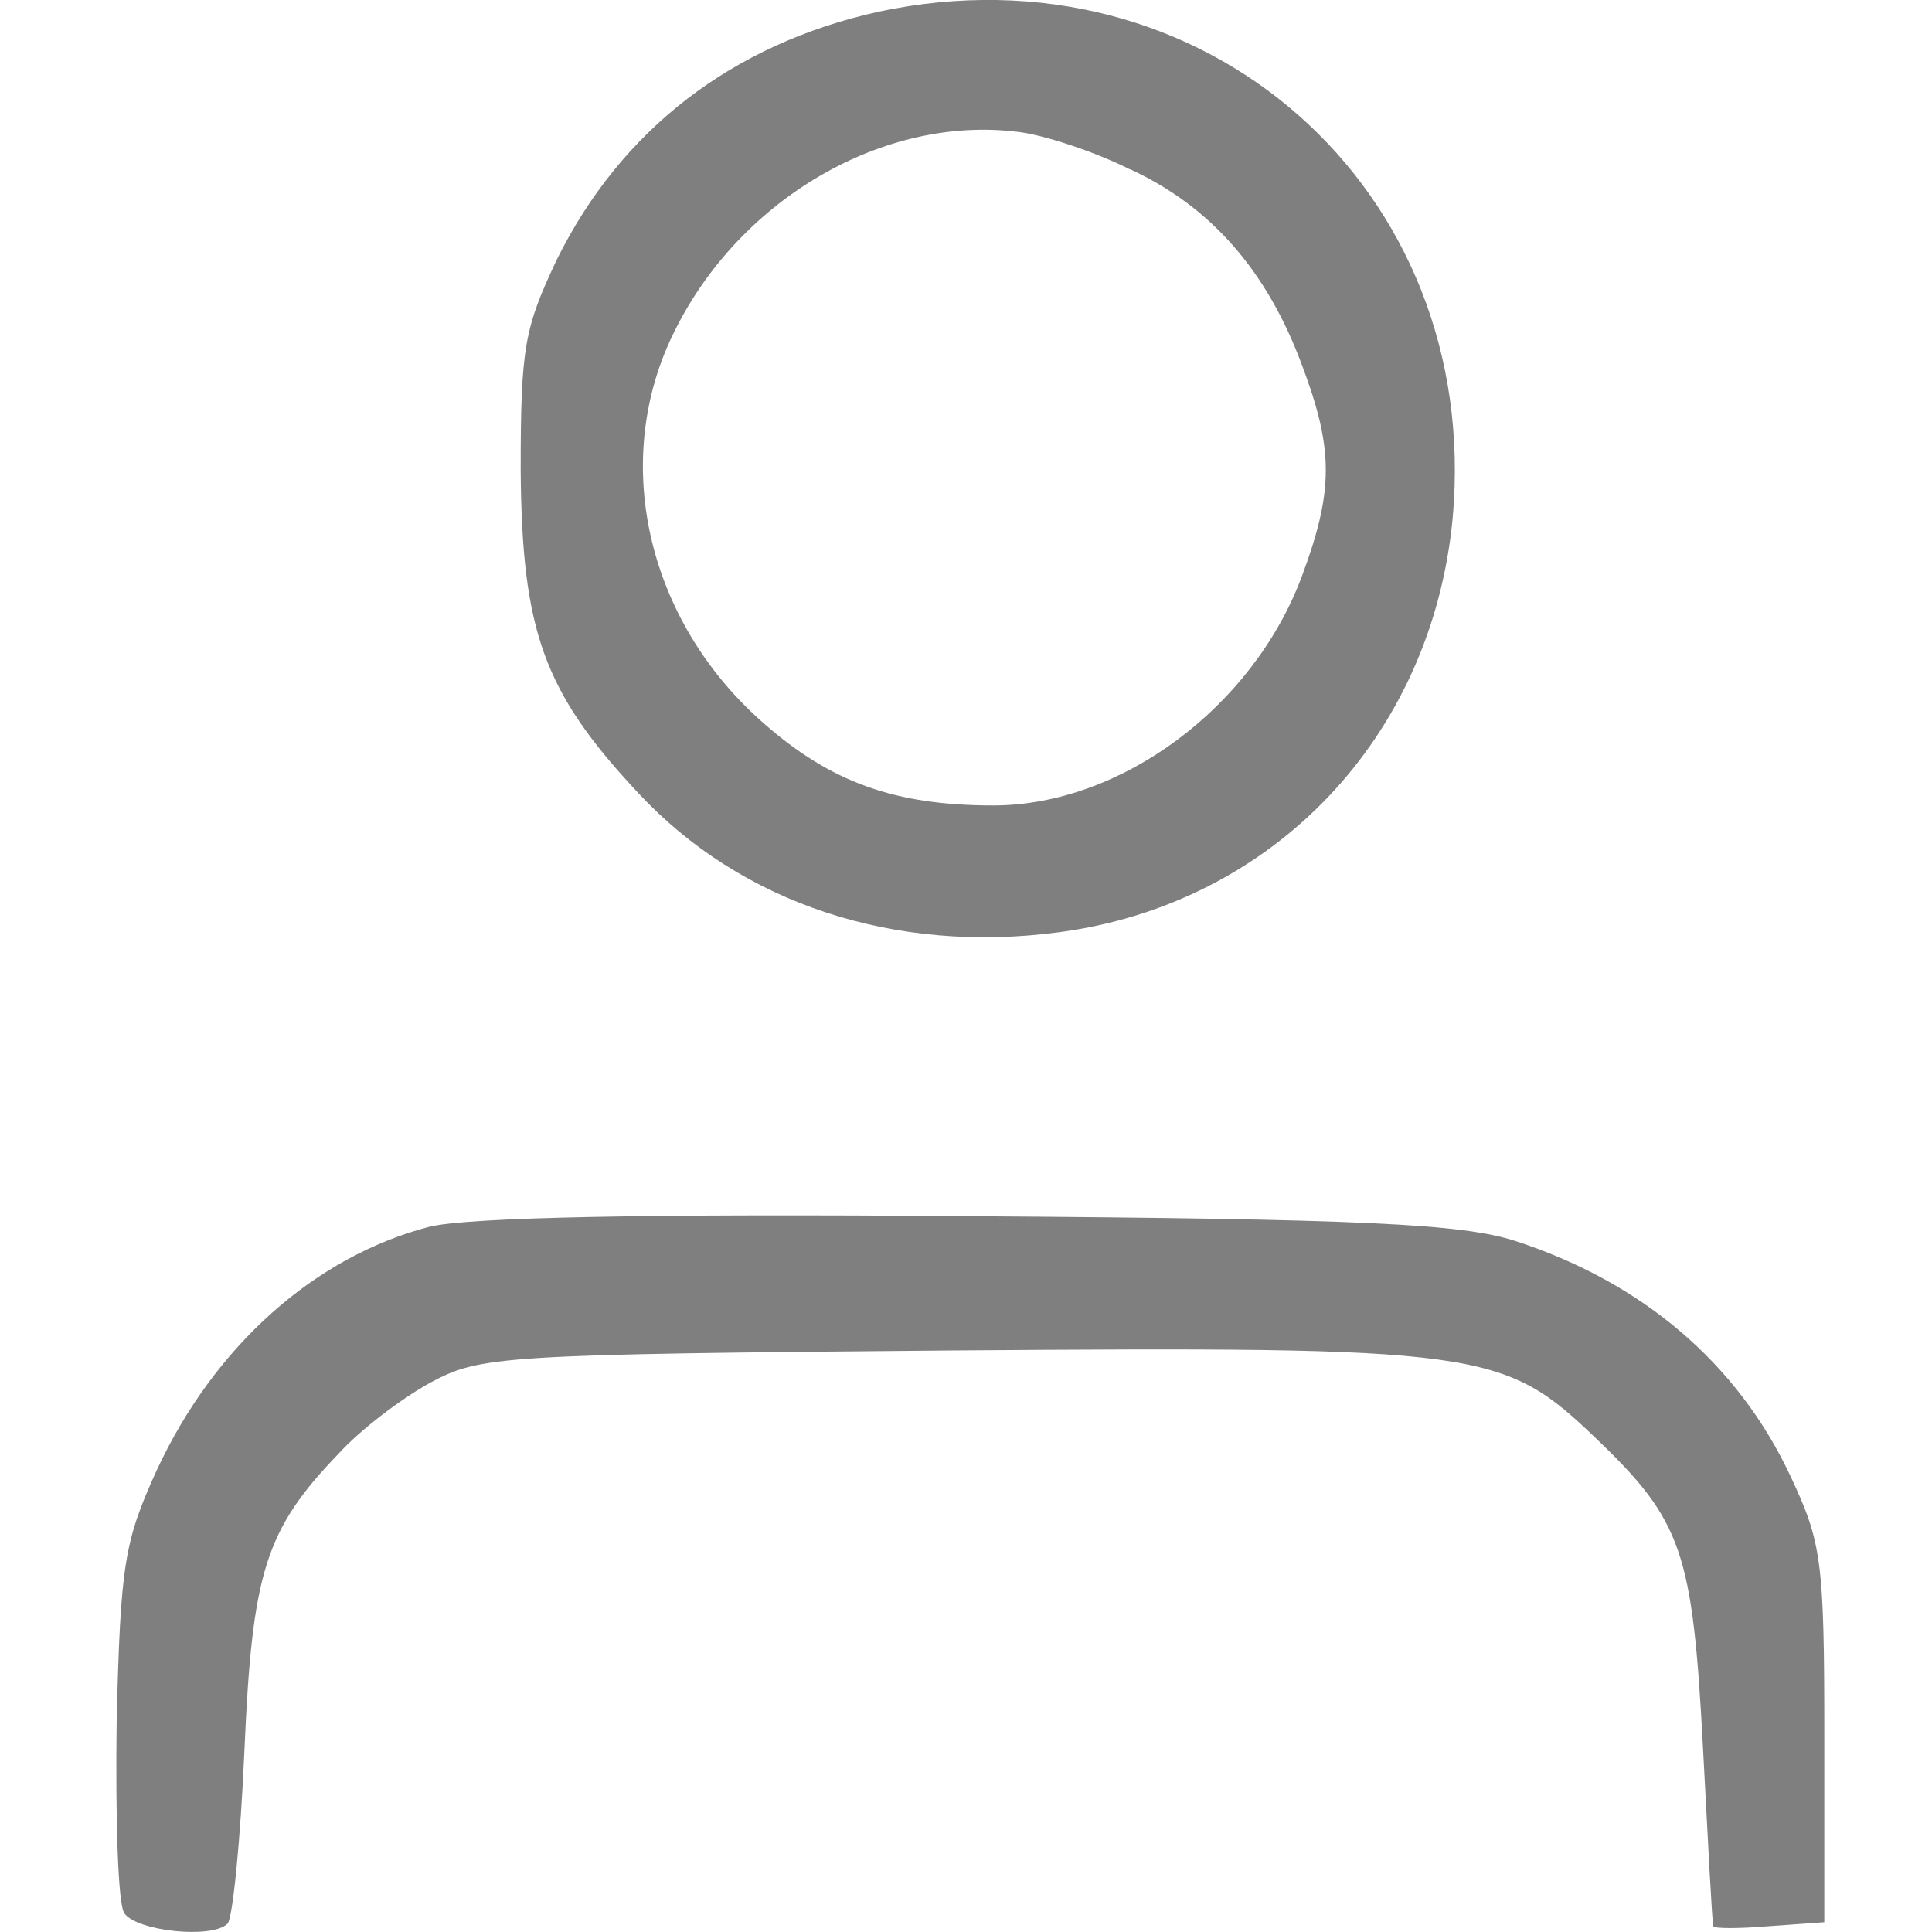 <?xml version="1.0" encoding="UTF-8" standalone="no"?>
<svg
   width="36"
   height="36"
   viewBox="0 0 9.525 9.525"
   version="1.1"
   id="svg1"
   xmlns="http://www.w3.org/2000/svg"
   xmlns:svg="http://www.w3.org/2000/svg">
  <defs
     id="defs1" />
  <path
     d="M 4.33,0.058 C 3.61,0.218 3.063,0.638 2.745,1.28 2.586,1.618 2.567,1.707 2.567,2.318 2.573,3.113 2.681,3.412 3.146,3.909 3.655,4.456 4.412,4.704 5.221,4.596 6.277,4.456 7.06,3.635 7.162,2.553 7.308,0.93 5.933,-0.285 4.33,0.058 Z m 1.241,0.776 c 0.401,0.185 0.675,0.503 0.846,0.961 0.159,0.42 0.159,0.624 0,1.05 -0.242,0.643 -0.891,1.126 -1.521,1.126 -0.484,0 -0.802,-0.115 -1.133,-0.407 C 3.184,3.056 3.006,2.261 3.33,1.624 3.655,0.975 4.361,0.568 5.017,0.65 c 0.121,0.013 0.375,0.095 0.554,0.185 z"
     id="path9"
     style="stroke-width:0.006;fill:#7f7f7f;fill-opacity:1" />
  <path
     d="m 2.121,6.047 c -0.566,0.146 -1.063,0.586 -1.349,1.203 -0.159,0.35 -0.178,0.458 -0.197,1.241 -0.006,0.471 0.006,0.897 0.038,0.942 0.064,0.089 0.433,0.127 0.509,0.051 0.025,-0.025 0.064,-0.414 0.083,-0.853 C 1.243,7.753 1.307,7.543 1.669,7.167 1.778,7.047 1.981,6.894 2.121,6.817 2.369,6.684 2.459,6.677 4.692,6.658 c 2.616,-0.019 2.718,-0.006 3.176,0.433 0.426,0.407 0.477,0.56 0.528,1.527 0.025,0.471 0.045,0.866 0.051,0.878 0,0.013 0.127,0.013 0.28,0 l 0.267,-0.019 v -0.923 c 0,-0.859 -0.013,-0.948 -0.165,-1.273 C 8.568,6.722 8.097,6.321 7.467,6.117 7.206,6.035 6.748,6.009 4.775,5.996 c -1.61,-0.013 -2.457,0.006 -2.654,0.051 z"
     id="path21"
     style="stroke-width:0.006;fill:#7f7f7f;fill-opacity:1" />
</svg>
